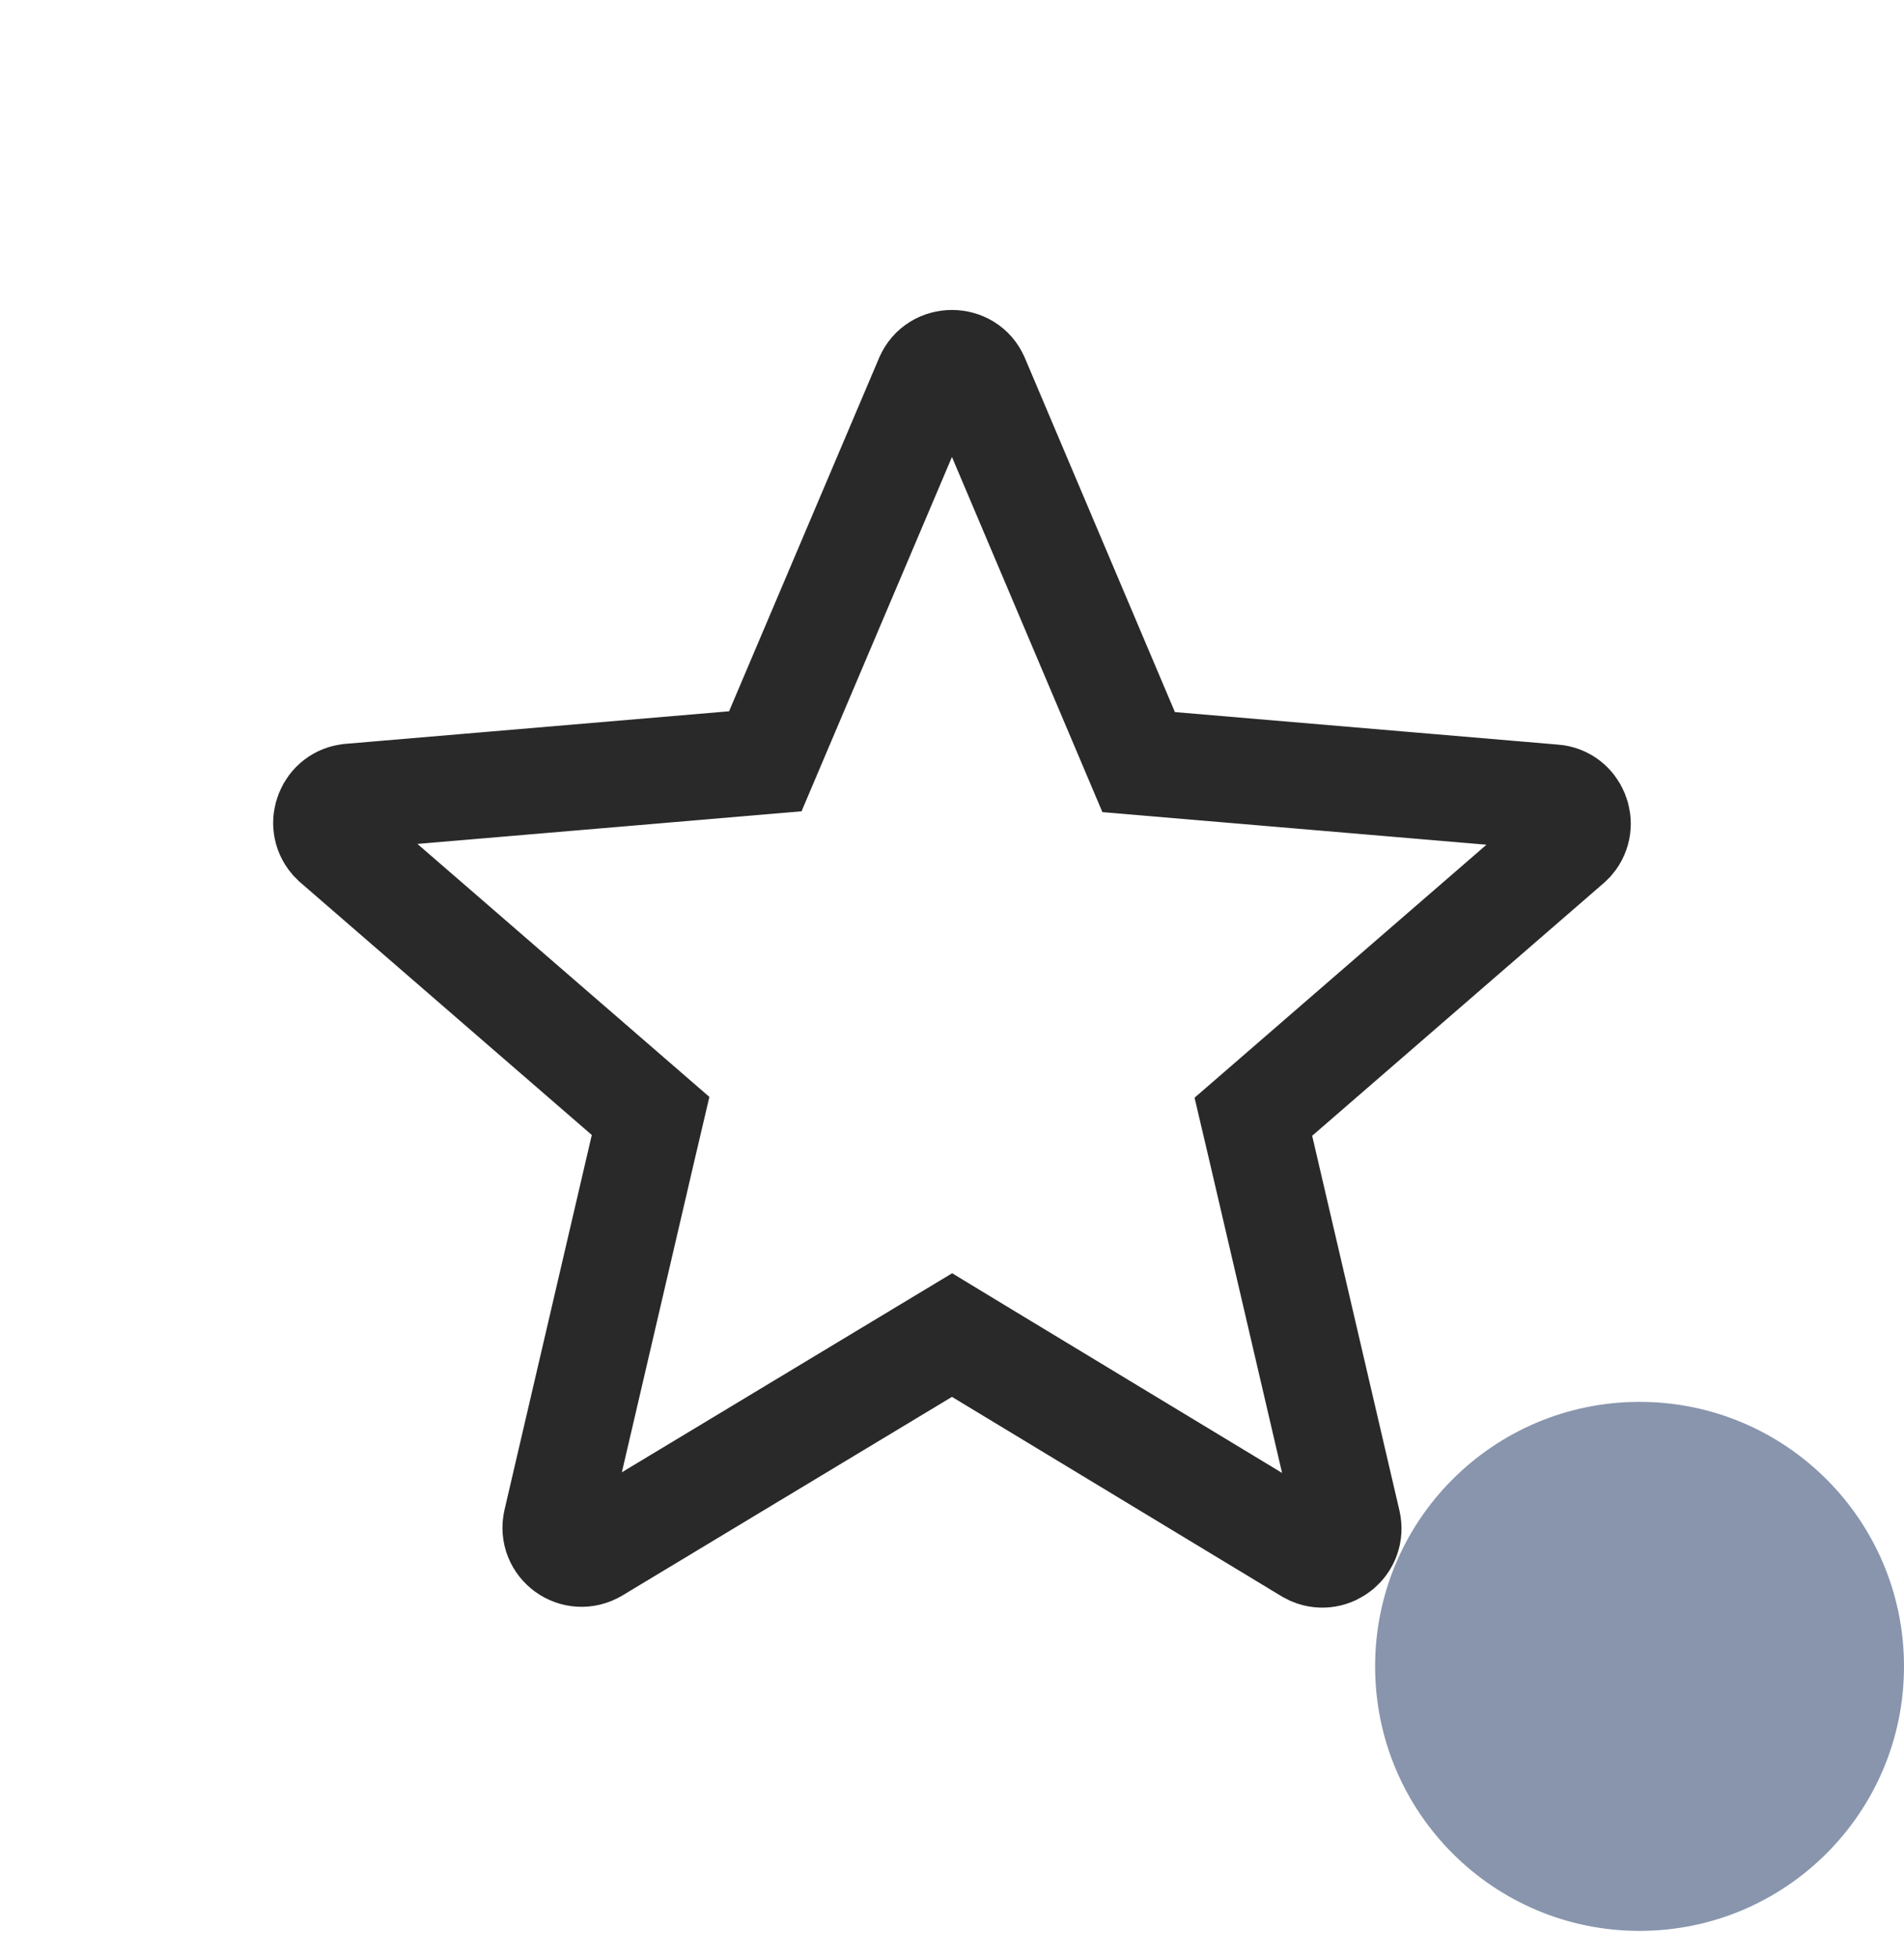 <svg width="36" height="37" viewBox="0 0 36 37" fill="none" xmlns="http://www.w3.org/2000/svg">
<circle cx="31" cy="31.5" r="5" fill="#6B7B99" fill-opacity="0.8"/>
<path d="M17.542 7.157C17.709 6.76 18.29 6.76 18.457 7.157L18.459 7.161L21.294 13.851L21.529 14.406L22.13 14.457L29.375 15.072H29.38C29.783 15.104 29.974 15.585 29.718 15.887L29.659 15.945L24.154 20.715L23.698 21.11L23.836 21.697L25.485 28.777C25.579 29.183 25.177 29.502 24.814 29.352L24.742 29.315L18.517 25.55L18.001 25.237L17.483 25.549L11.259 29.299L11.257 29.3C10.878 29.529 10.414 29.195 10.514 28.763L12.163 21.683L12.301 21.095L11.845 20.7L6.339 15.93L6.281 15.872C6.025 15.571 6.216 15.09 6.619 15.058L6.624 15.057L13.869 14.442L14.47 14.391L14.705 13.837L17.54 7.161L17.542 7.157Z" stroke="#292929" stroke-width="2"/>
</svg>
